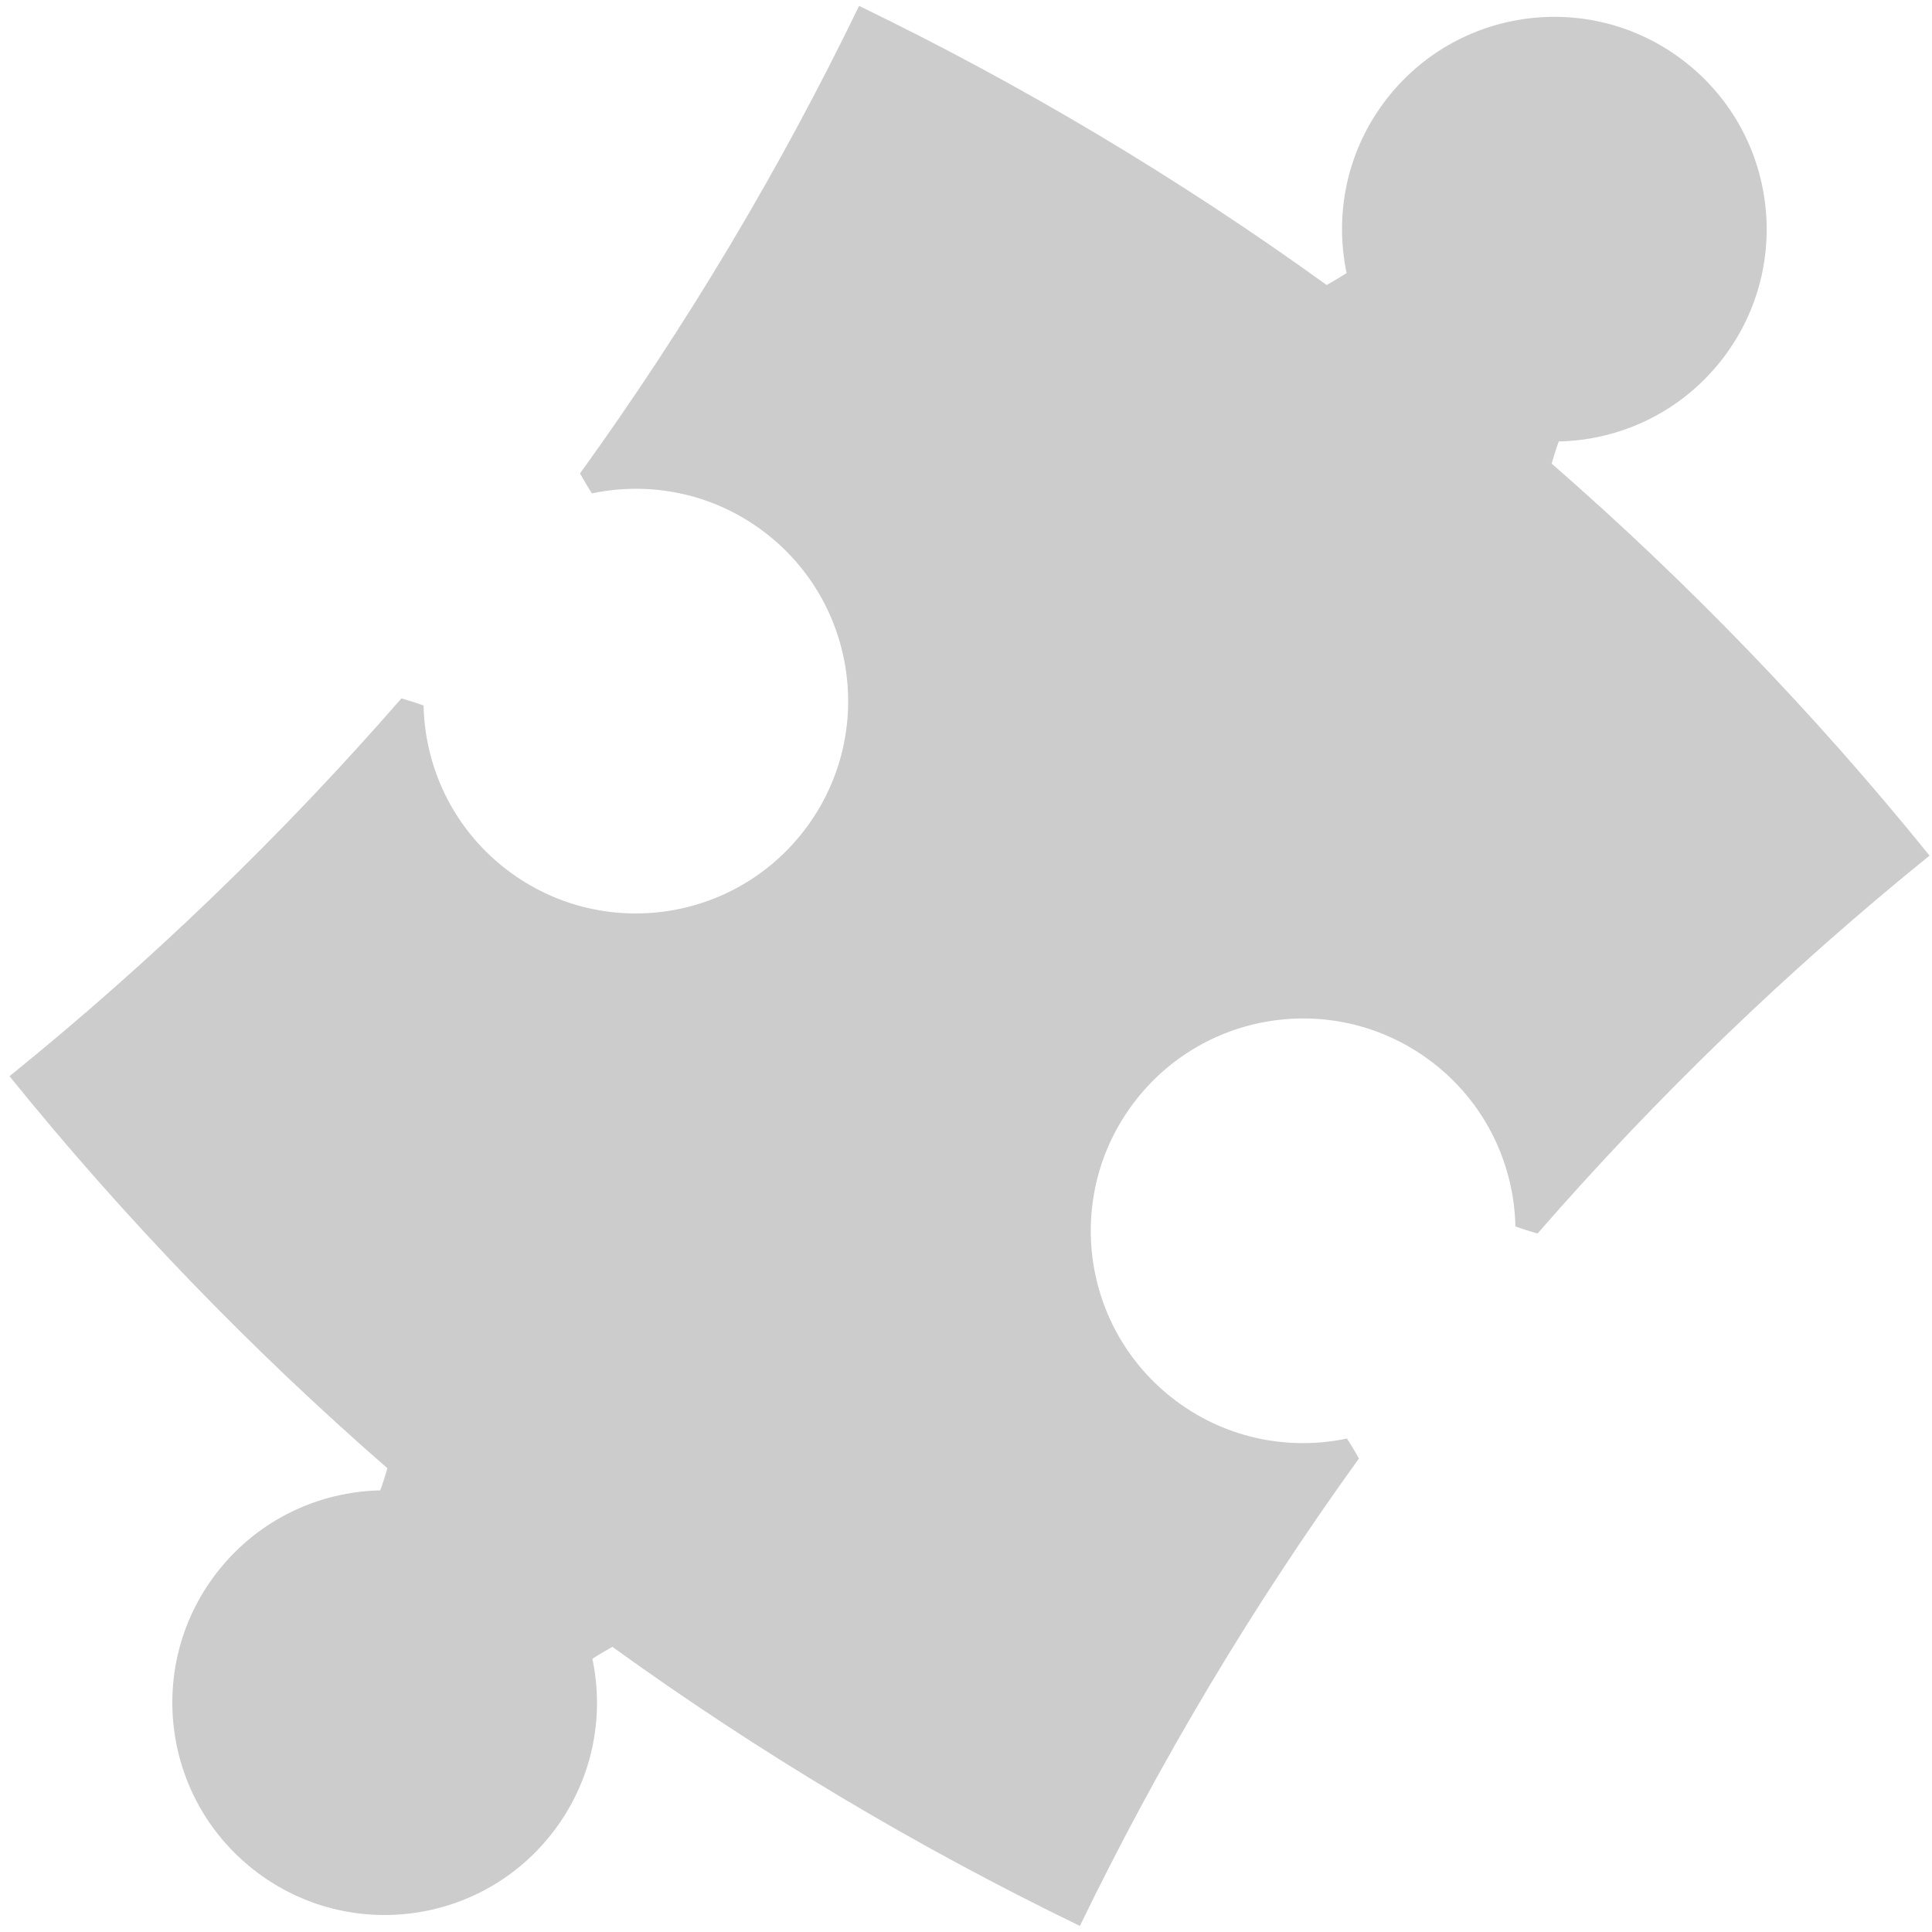 <?xml version="1.0" encoding="UTF-8" standalone="no"?><!DOCTYPE svg PUBLIC "-//W3C//DTD SVG 1.1//EN" "http://www.w3.org/Graphics/SVG/1.1/DTD/svg11.dtd"><svg width="100%" height="100%" viewBox="0 0 46 46" version="1.1" xmlns="http://www.w3.org/2000/svg" xmlns:xlink="http://www.w3.org/1999/xlink" xml:space="preserve" xmlns:serif="http://www.serif.com/" style="fill-rule:evenodd;clip-rule:evenodd;stroke-linejoin:round;stroke-miterlimit:1.414;"><path id="jigsawpuzzle" d="M32.356,34.726c-0.091,-0.162 -0.184,-0.32 -0.285,-0.475c-1.421,0.299 -2.961,-0.012 -4.187,-0.986c-2.188,-1.736 -2.553,-4.915 -0.816,-7.103c1.736,-2.187 4.915,-2.553 7.103,-0.816c1.226,0.973 1.879,2.402 1.91,3.854c0.173,0.064 0.348,0.118 0.527,0.17c2.835,-3.255 5.954,-6.266 9.33,-8.995l0.003,-0.003l0,-0.001c-2.73,-3.377 -5.742,-6.496 -8.997,-9.333c0.052,-0.179 0.106,-0.353 0.169,-0.527c1.453,-0.031 2.881,-0.684 3.855,-1.911c1.736,-2.187 1.37,-5.366 -0.817,-7.102c-2.187,-1.737 -5.366,-1.372 -7.103,0.816c-0.973,1.226 -1.285,2.766 -0.986,4.187c-0.155,0.101 -0.312,0.194 -0.475,0.285c-3.501,-2.527 -7.222,-4.753 -11.131,-6.645l-0.004,0.005c-1.892,3.907 -4.116,7.626 -6.642,11.126c0.09,0.162 0.183,0.32 0.284,0.475c1.422,-0.3 2.962,0.013 4.188,0.986c2.187,1.737 2.552,4.916 0.816,7.103c-1.736,2.187 -4.915,2.553 -7.103,0.816c-1.226,-0.973 -1.879,-2.402 -1.91,-3.854c-0.174,-0.064 -0.349,-0.118 -0.527,-0.17c-2.835,3.254 -5.954,6.265 -9.329,8.994l-0.004,0.004l0.009,0.007c2.728,3.374 5.737,6.491 8.99,9.325c-0.052,0.178 -0.106,0.354 -0.17,0.527c-1.452,0.031 -2.881,0.684 -3.854,1.911c-1.737,2.187 -1.371,5.367 0.816,7.103c2.187,1.736 5.367,1.371 7.103,-0.817c0.973,-1.226 1.286,-2.766 0.986,-4.187c0.155,-0.101 0.313,-0.194 0.475,-0.285c3.498,2.525 7.216,4.748 11.121,6.64l0.009,0.007l0.001,-0.002l0.002,-0.002c1.892,-3.906 4.117,-7.627 6.643,-11.127" style="fill-opacity:0.2;fill-rule:nonzero;"/></svg>
